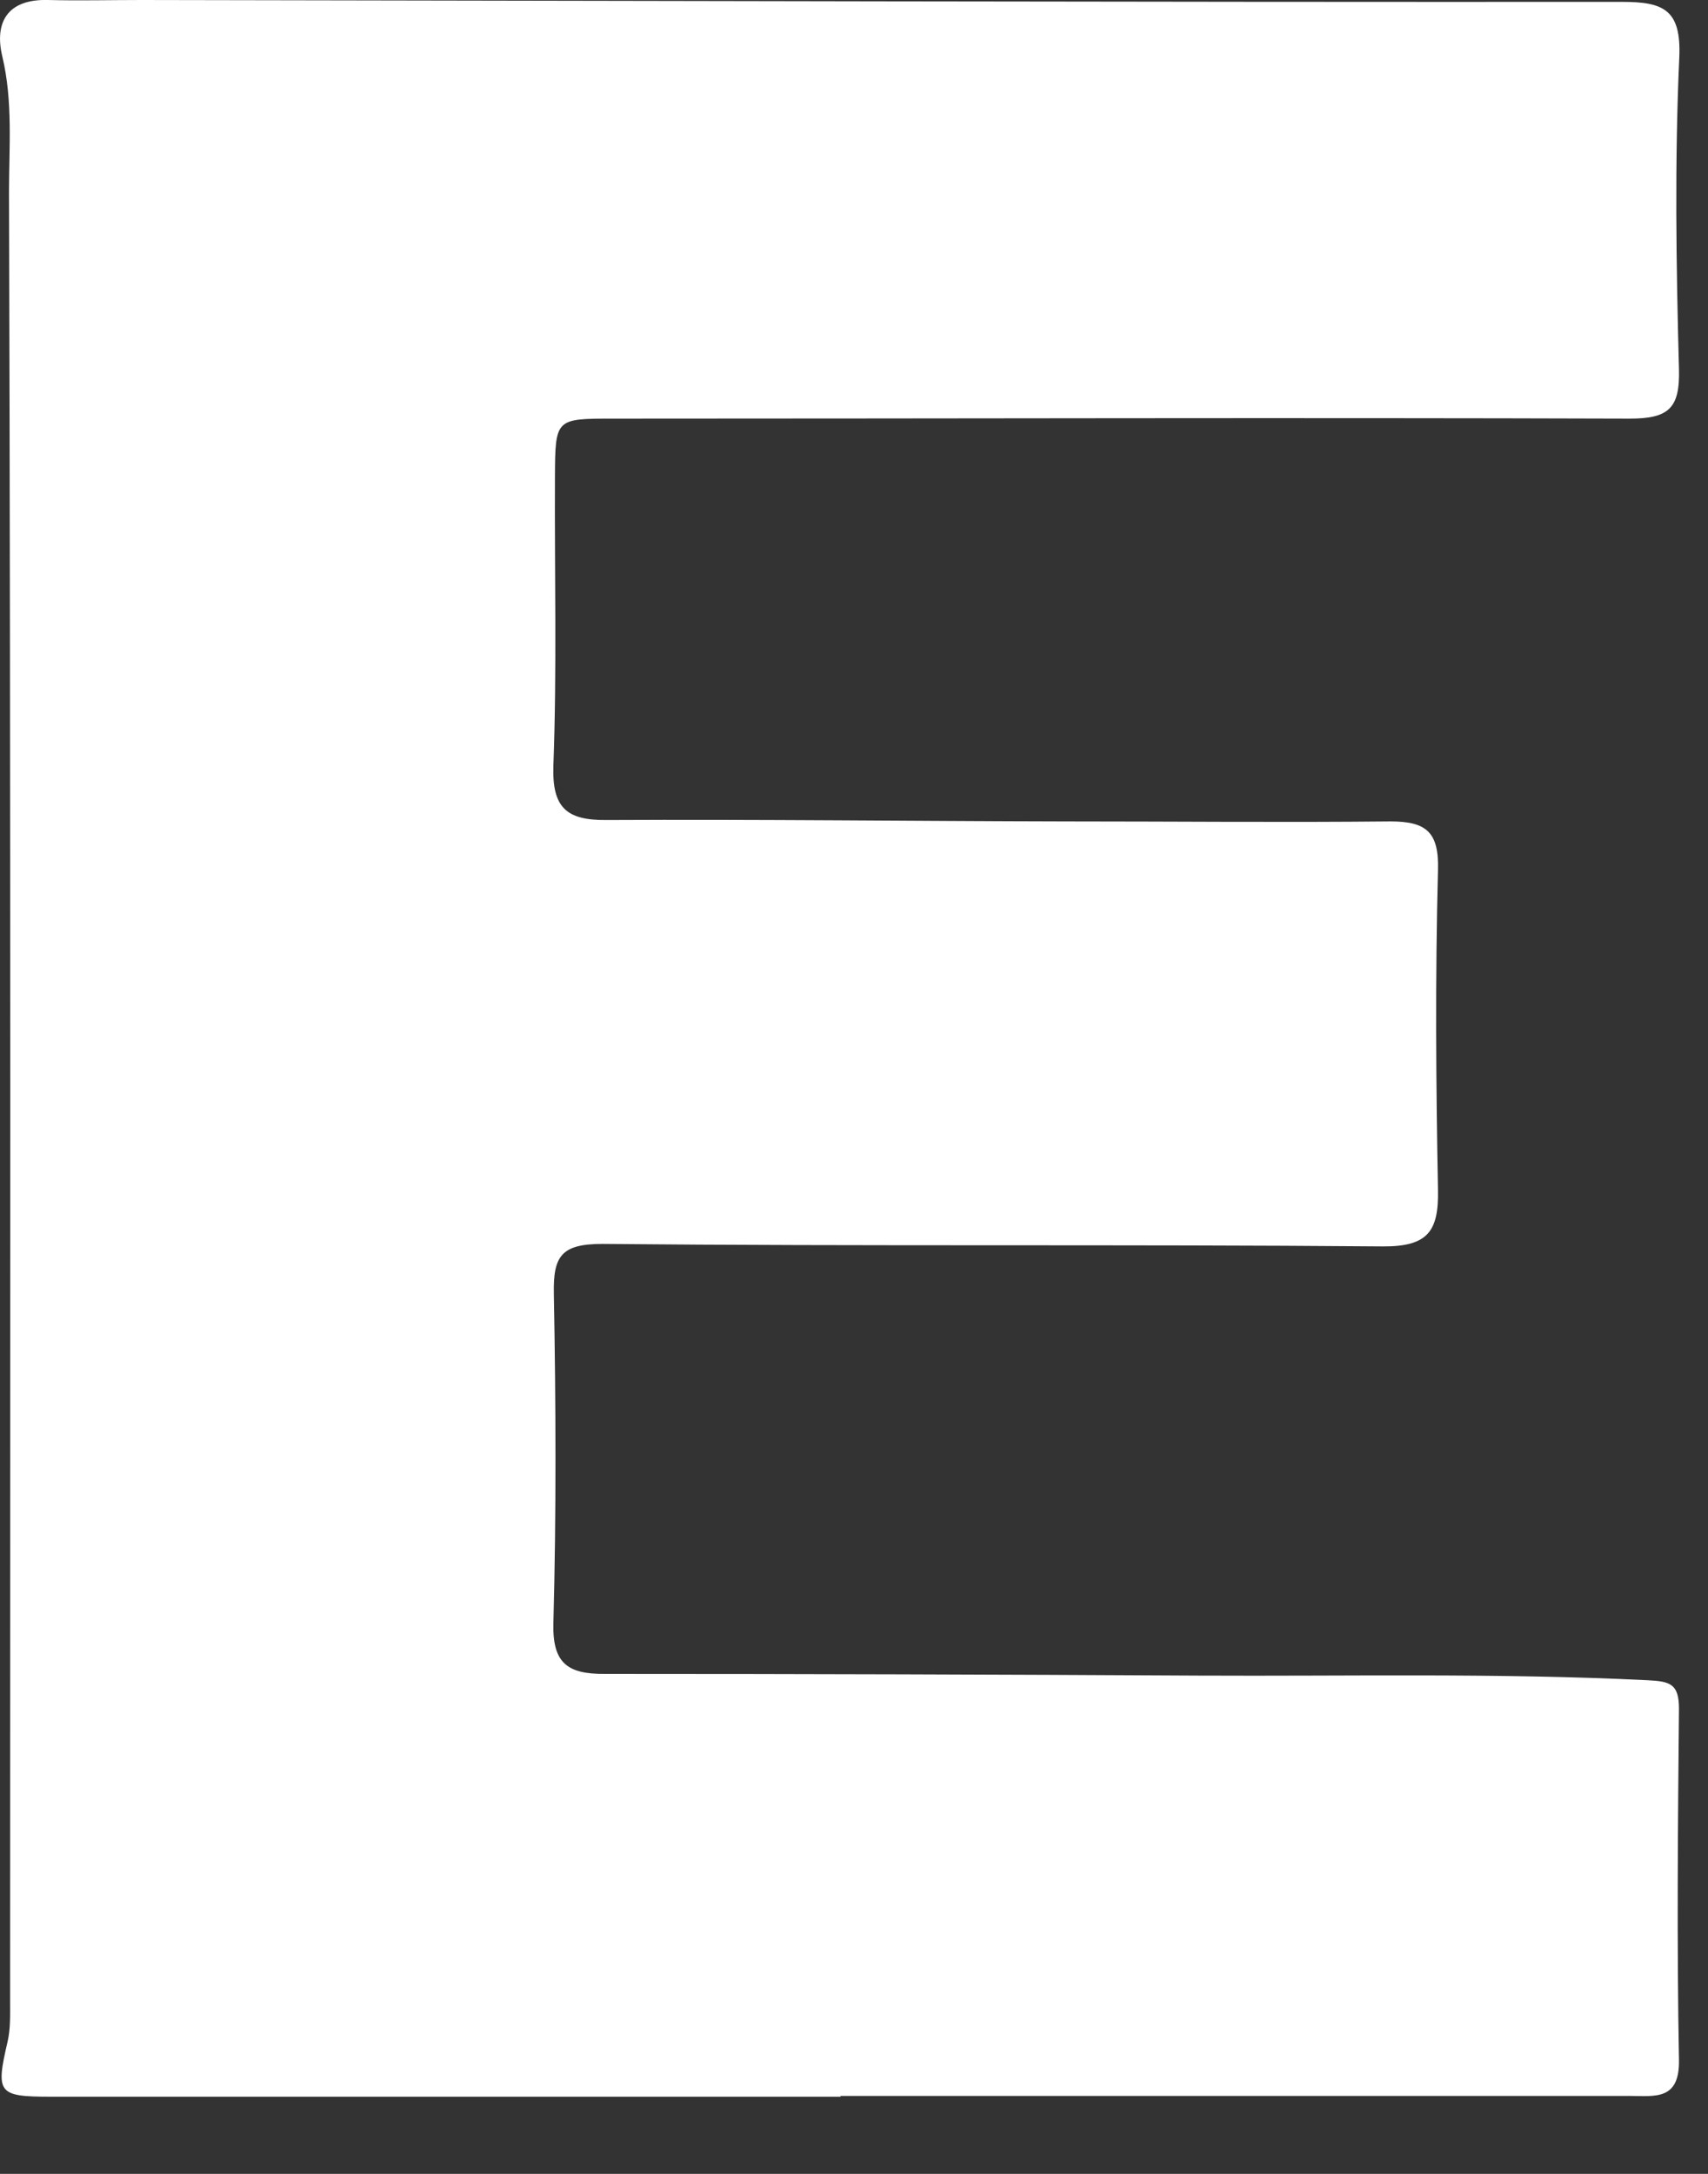 <?xml version="1.0" encoding="utf-8"?>
<svg xmlns="http://www.w3.org/2000/svg" fill="none" height="100%" overflow="visible" preserveAspectRatio="none" style="display: block;" viewBox="0 0 11 14" width="100%">
<rect x="0" y="0" width="11" height="14" fill="#333333" stroke="none"/>
<path d="M5.41 13.503C3.716 13.503 2.022 13.503 0.328 13.503C-0.013 13.503 -0.029 13.482 0.049 13.148C0.068 13.065 0.065 12.978 0.065 12.893C0.065 9.007 0.07 5.122 0.058 1.236C0.058 0.949 0.084 0.654 0.015 0.364C-0.038 0.143 0.049 -0.007 0.309 0C0.51 0.005 0.712 0 0.913 0C4.089 0.005 7.266 0.014 10.445 0.012C10.712 0.012 10.829 0.06 10.815 0.371C10.785 1.038 10.795 1.708 10.813 2.376C10.82 2.629 10.748 2.696 10.495 2.696C8.313 2.689 6.129 2.696 3.946 2.696C3.578 2.696 3.576 2.696 3.574 3.069C3.571 3.69 3.587 4.309 3.564 4.931C3.555 5.2 3.647 5.283 3.903 5.281C4.888 5.276 5.873 5.288 6.861 5.29C7.558 5.29 8.258 5.297 8.955 5.29C9.186 5.29 9.268 5.359 9.261 5.603C9.243 6.289 9.248 6.977 9.261 7.665C9.266 7.93 9.195 8.029 8.905 8.027C7.231 8.013 5.555 8.027 3.88 8.011C3.615 8.011 3.562 8.089 3.567 8.333C3.58 9.04 3.583 9.746 3.564 10.453C3.557 10.715 3.659 10.782 3.896 10.78C5.169 10.78 6.442 10.784 7.715 10.791C8.681 10.796 9.646 10.773 10.613 10.821C10.755 10.828 10.813 10.844 10.813 11.003C10.806 11.758 10.799 12.511 10.813 13.266C10.818 13.53 10.656 13.498 10.495 13.498C8.801 13.498 7.107 13.498 5.413 13.498V13.505L5.41 13.503Z" fill="white" id="Vector"/>
</svg>